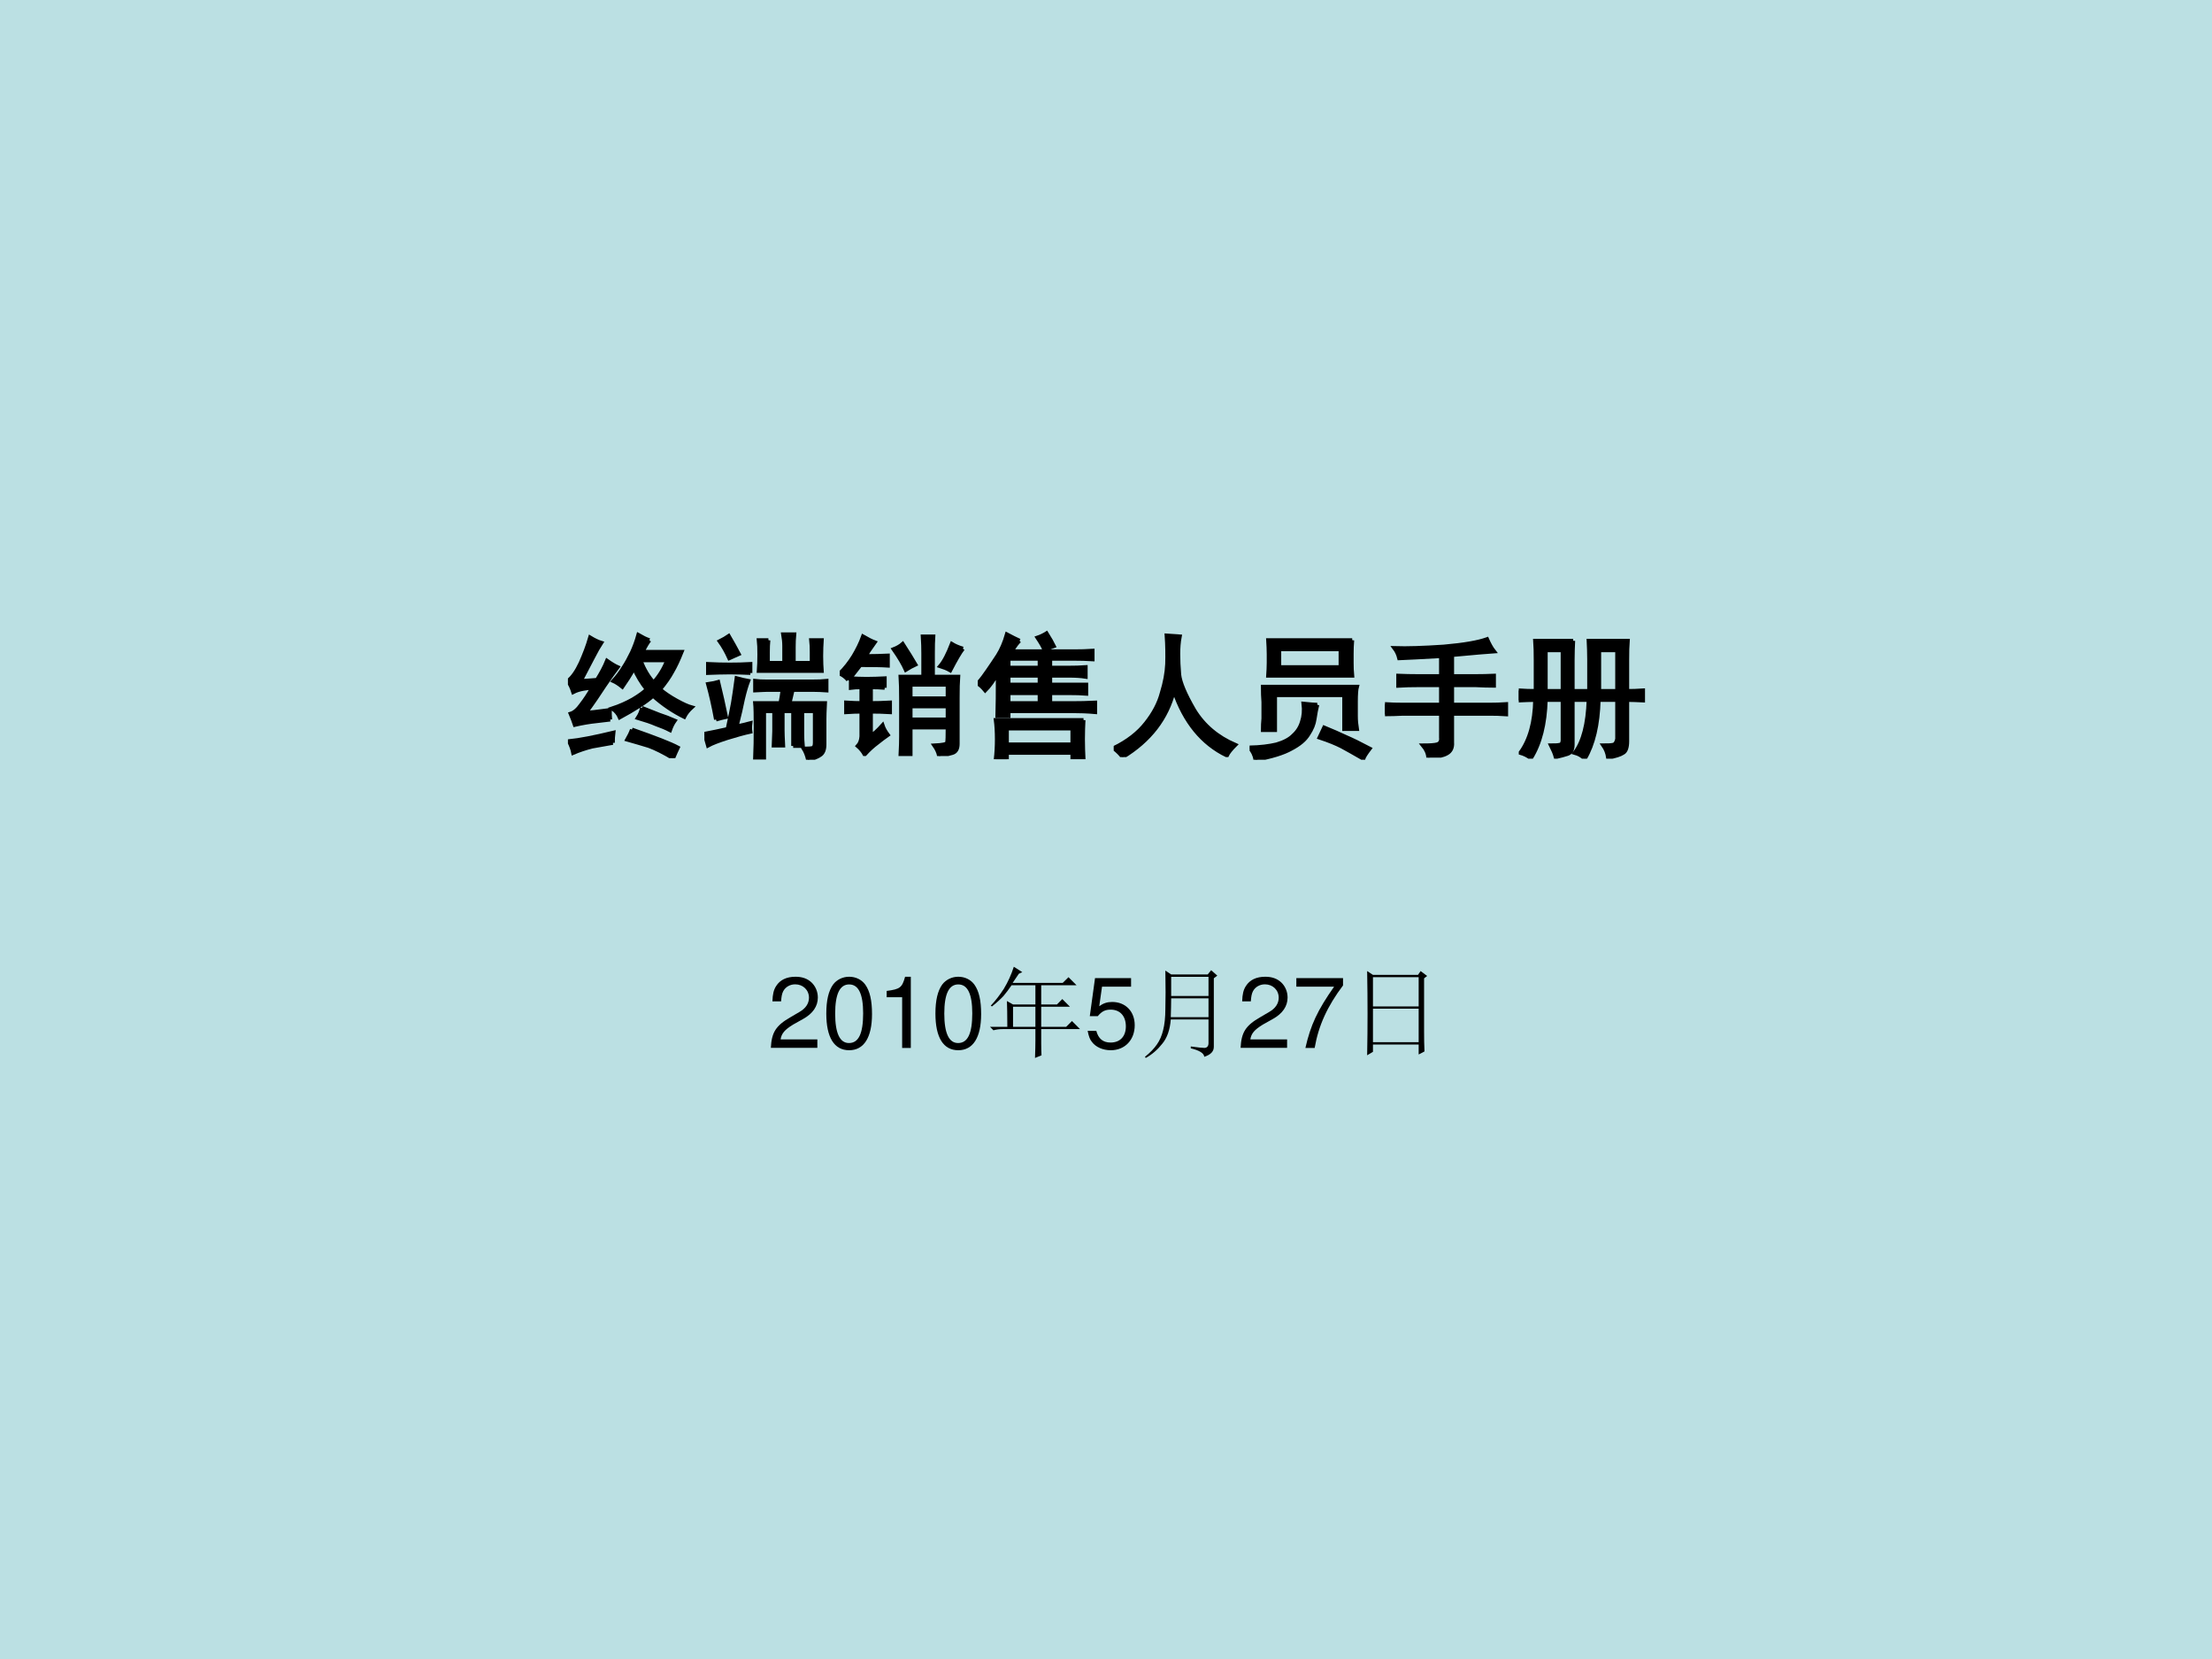 <?xml version="1.0" encoding="UTF-8" standalone="no"?>
<!DOCTYPE svg PUBLIC "-//W3C//DTD SVG 1.1//EN" "http://www.w3.org/Graphics/SVG/1.1/DTD/svg11.dtd">
<svg xmlns="http://www.w3.org/2000/svg" xmlns:xlink="http://www.w3.org/1999/xlink" version="1.1" width="720pt" height="540pt" viewBox="0 0 720 540">
<g enable-background="new">
<g>
<g id="Layer-1" data-name="Artifact">
<clipPath id="cp0">
<path transform="matrix(1,0,0,-1,0,540)" d="M 0 0 L 720 0 L 720 540 L 0 540 Z " fill-rule="evenodd"/>
</clipPath>
<g clip-path="url(#cp0)">
<path transform="matrix(1,0,0,-1,0,540)" d="M 0 0 L 720 0 L 720 540 L 0 540 Z " fill="#bbe0e3" fill-rule="evenodd"/>
</g>
</g>
<g id="Layer-1" data-name="Span">
<clipPath id="cp1">
<path transform="matrix(1,0,0,-1,0,540)" d="M 0 0 L 720 0 L 720 540 L 0 540 Z " fill-rule="evenodd"/>
</clipPath>
<g clip-path="url(#cp1)">
<symbol id="font_2_34fe">
<path d="M .602 .871 C .589 .855 .572 .827 .551 .785 L .84 .785 C .816 .725 .793 .676 .77 .637 C .749 .598 .719 .555 .68 .508 C .714 .479 .754 .452 .801 .426 C .848 .4 .885 .383 .914 .375 C .891 .354 .872 .331 .859 .305 C .779 .344 .702 .396 .629 .461 C .603 .438 .568 .411 .523 .383 C .482 .357 .435 .329 .383 .301 C .372 .327 .354 .349 .328 .367 C .383 .385 .434 .408 .48 .434 C .527 .462 .561 .487 .582 .508 C .543 .557 .512 .609 .488 .664 C .457 .609 .428 .564 .402 .527 C .376 .548 .354 .562 .336 .57 C .365 .602 .389 .634 .41 .668 C .434 .704 .454 .742 .473 .781 C .491 .82 .507 .863 .52 .91 C .551 .892 .578 .879 .602 .871 M .312 .285 C .297 .283 .263 .279 .211 .273 C .161 .268 .108 .259 .051 .246 C .043 .27 .033 .297 .02 .328 C .046 .336 .072 .358 .098 .395 C .126 .431 .154 .473 .18 .52 C .164 .52 .142 .517 .113 .512 C .085 .507 .06 .499 .039 .488 C .029 .52 .016 .547 0 .57 C .034 .596 .065 .641 .094 .703 C .122 .766 .146 .828 .164 .891 C .195 .872 .223 .859 .246 .852 C .23 .828 .21 .792 .184 .742 C .158 .693 .128 .635 .094 .57 C .112 .57 .152 .573 .215 .578 C .246 .628 .271 .674 .289 .719 C .323 .695 .349 .68 .367 .672 C .341 .638 .309 .592 .27 .535 C .233 .478 .188 .411 .133 .336 C .156 .336 .215 .342 .309 .355 C .309 .329 .31 .306 .312 .285 M .473 .211 C .645 .151 .758 .107 .812 .078 C .802 .057 .79 .031 .777 0 C .707 .042 .647 .072 .598 .09 C .548 .105 .495 .121 .438 .137 C .453 .163 .465 .188 .473 .211 M .332 .113 C .285 .105 .234 .096 .18 .086 C .128 .073 .081 .057 .039 .039 C .034 .065 .023 .094 .008 .125 C .086 .133 .195 .154 .336 .188 C .333 .164 .332 .139 .332 .113 M .547 .371 C .594 .353 .637 .336 .676 .32 C .715 .307 .753 .293 .789 .277 C .776 .259 .764 .236 .754 .207 C .723 .223 .689 .237 .652 .25 C .616 .266 .57 .281 .516 .297 C .531 .32 .542 .345 .547 .371 M .633 .559 C .674 .603 .708 .658 .734 .723 L .535 .723 C .564 .652 .596 .598 .633 .559 Z "/>
</symbol>
<symbol id="font_2_3125">
<path d="M .656 .102 L .656 .359 L .578 .359 L .578 .215 C .578 .199 .579 .163 .582 .105 L .512 .105 C .514 .16 .516 .195 .516 .211 L .516 .359 L .441 .359 L .441 .016 L .375 .016 C .378 .081 .379 .156 .379 .242 C .379 .328 .378 .387 .375 .418 L .562 .418 C .568 .447 .573 .479 .578 .516 L .465 .516 C .449 .516 .419 .514 .375 .512 L .375 .582 C .398 .579 .426 .578 .457 .578 L .801 .578 C .84 .578 .874 .579 .902 .582 L .902 .512 C .871 .514 .837 .516 .801 .516 L .652 .516 L .629 .418 L .891 .418 C .888 .361 .887 .322 .887 .301 L .887 .113 C .887 .074 .876 .048 .855 .035 C .837 .022 .807 .01 .766 0 C .758 .034 .747 .061 .734 .082 C .763 .082 .784 .083 .797 .086 C .81 .089 .816 .102 .816 .125 L .816 .359 L .723 .359 L .723 .191 C .723 .163 .724 .133 .727 .102 L .656 .102 M .473 .883 C .47 .857 .469 .827 .469 .793 L .469 .715 L .59 .715 L .59 .84 C .59 .868 .587 .897 .582 .926 L .664 .926 C .661 .895 .66 .863 .66 .832 L .66 .715 L .793 .715 L .793 .797 C .793 .828 .792 .857 .789 .883 L .867 .883 C .865 .852 .863 .812 .863 .766 C .863 .721 .865 .685 .867 .656 L .402 .656 C .405 .693 .406 .733 .406 .777 C .406 .822 .405 .857 .402 .883 L .473 .883 M .172 .227 C .19 .31 .203 .374 .211 .418 C .219 .465 .228 .526 .238 .602 C .267 .594 .296 .587 .324 .582 C .311 .548 .298 .504 .285 .449 C .275 .397 .259 .329 .238 .246 C .264 .251 .298 .259 .34 .27 C .337 .246 .337 .225 .34 .207 C .293 .197 .236 .181 .168 .16 C .103 .139 .056 .121 .027 .105 C .017 .142 .008 .171 0 .191 C .057 .202 .115 .214 .172 .227 M .086 .297 C .068 .396 .048 .483 .027 .559 C .061 .564 .086 .569 .102 .574 C .122 .491 .142 .405 .16 .316 C .137 .311 .112 .305 .086 .297 M .34 .641 C .29 .643 .24 .645 .188 .645 C .135 .645 .082 .643 .027 .641 L .027 .707 C .085 .704 .138 .703 .188 .703 C .24 .703 .29 .704 .34 .707 L .34 .641 M .18 .914 C .206 .87 .23 .826 .254 .781 L .184 .75 C .163 .797 .139 .839 .113 .875 C .139 .888 .161 .901 .18 .914 Z "/>
</symbol>
<symbol id="font_2_4b36">
<path d="M .617 .758 C .617 .797 .616 .839 .613 .883 L .691 .883 C .689 .854 .688 .812 .688 .758 L .688 .586 L .875 .586 C .872 .547 .871 .495 .871 .43 L .871 .09 C .871 .053 .858 .031 .832 .023 C .809 .016 .776 .008 .734 0 C .729 .026 .717 .052 .699 .078 C .759 .081 .79 .087 .793 .098 C .796 .111 .797 .148 .797 .211 L .523 .211 L .523 .012 L .449 .012 C .452 .066 .453 .111 .453 .145 L .453 .422 C .453 .487 .452 .542 .449 .586 L .617 .586 L .617 .758 M .332 .504 C .298 .507 .264 .508 .23 .508 L .23 .391 C .275 .391 .322 .392 .371 .395 L .371 .324 C .322 .327 .275 .328 .23 .328 L .23 .148 C .254 .164 .283 .19 .316 .227 C .324 .203 .337 .18 .355 .156 C .329 .138 .302 .117 .273 .094 C .245 .073 .215 .046 .184 .012 C .171 .035 .154 .056 .133 .074 C .148 .09 .158 .113 .16 .145 L .16 .328 C .129 .328 .091 .327 .047 .324 L .047 .395 C .091 .392 .129 .391 .16 .391 L .16 .508 C .129 .508 .103 .507 .082 .504 L .082 .574 C .116 .572 .155 .57 .199 .57 C .246 .57 .29 .572 .332 .574 L .332 .504 M .062 .562 C .044 .583 .023 .599 0 .609 C .039 .648 .073 .691 .102 .738 C .13 .785 .154 .833 .172 .883 C .208 .862 .237 .848 .258 .84 C .224 .793 .202 .759 .191 .738 C .257 .738 .311 .74 .355 .742 L .355 .668 C .311 .671 .243 .672 .152 .672 C .113 .62 .083 .583 .062 .562 M .797 .426 L .797 .527 L .523 .527 L .523 .426 L .797 .426 M .797 .27 L .797 .367 L .523 .367 L .523 .27 L .797 .27 M .91 .793 C .889 .767 .858 .714 .816 .633 C .793 .646 .768 .656 .742 .664 C .771 .698 .799 .753 .828 .828 C .849 .815 .876 .803 .91 .793 M .465 .828 C .507 .763 .538 .712 .559 .676 C .535 .665 .512 .652 .488 .637 C .47 .678 .44 .729 .398 .789 C .424 .799 .447 .812 .465 .828 Z "/>
</symbol>
<symbol id="font_2_b64">
<path d="M .309 .875 C .296 .865 .276 .839 .25 .797 L .715 .797 C .759 .797 .803 .798 .848 .801 L .848 .738 C .803 .741 .759 .742 .715 .742 L .535 .742 L .535 .676 L .672 .676 C .716 .676 .758 .677 .797 .68 L .797 .609 C .76 .615 .72 .617 .676 .617 L .535 .617 L .535 .551 L .801 .551 L .801 .484 C .764 .487 .724 .488 .68 .488 L .535 .488 L .535 .414 L .699 .414 C .751 .414 .807 .415 .867 .418 L .867 .348 C .81 .353 .754 .355 .699 .355 L .227 .355 L .227 .32 L .145 .32 C .147 .383 .148 .488 .148 .637 C .115 .579 .083 .536 .055 .508 C .036 .531 .018 .548 0 .559 C .029 .592 .053 .625 .074 .656 C .098 .69 .122 .727 .148 .766 C .174 .807 .197 .859 .215 .922 C .249 .904 .28 .888 .309 .875 M .781 .289 C .779 .25 .777 .203 .777 .148 C .777 .094 .779 .046 .781 .004 L .699 .004 L .699 .047 L .215 .047 L .215 0 L .133 0 C .138 .044 .141 .094 .141 .148 C .141 .203 .138 .25 .133 .289 L .781 .289 M .699 .109 L .699 .227 L .215 .227 L .215 .109 L .699 .109 M .457 .414 L .457 .488 L .227 .488 L .227 .414 L .457 .414 M .457 .676 L .457 .742 L .227 .742 L .227 .676 L .457 .676 M .457 .551 L .457 .617 L .227 .617 L .227 .551 L .457 .551 M .508 .93 C .534 .888 .552 .857 .562 .836 C .547 .831 .523 .822 .492 .809 C .484 .829 .467 .859 .441 .898 C .465 .906 .487 .917 .508 .93 Z "/>
</symbol>
<symbol id="font_2_4f0">
<path d="M 0 .066 C .102 .116 .181 .177 .238 .25 C .296 .323 .335 .397 .355 .473 C .379 .551 .392 .622 .395 .688 C .397 .755 .396 .826 .391 .898 C .419 .896 .452 .893 .488 .891 C .48 .849 .477 .806 .477 .762 C .477 .717 .479 .667 .484 .609 C .49 .552 .526 .465 .594 .348 C .664 .233 .766 .147 .898 .09 C .867 .059 .846 .033 .836 .012 C .654 .1 .523 .26 .445 .492 C .393 .286 .267 .122 .066 0 C .051 .021 .029 .043 0 .066 Z "/>
</symbol>
<symbol id="font_2_a8e">
<path d="M .758 .883 C .755 .849 .754 .815 .754 .781 L .754 .715 C .754 .684 .755 .652 .758 .621 L .137 .621 C .139 .652 .141 .684 .141 .715 L .141 .781 C .141 .815 .139 .849 .137 .883 L .758 .883 M .785 .324 C .785 .29 .788 .258 .793 .227 L .699 .227 L .699 .477 L .188 .477 L .188 .219 L .098 .219 C .098 .247 .099 .276 .102 .305 L .102 .426 C .099 .462 .098 .5 .098 .539 L .793 .539 C .788 .521 .785 .484 .785 .43 L .785 .324 M .672 .684 L .672 .816 L .219 .816 L .219 .684 L .672 .684 M .5 .406 C .492 .375 .486 .34 .48 .301 C .475 .264 .46 .227 .434 .188 C .41 .148 .368 .113 .309 .082 C .249 .048 .16 .021 .043 0 C .038 .034 .023 .064 0 .09 C .078 .092 .145 .1 .199 .113 C .254 .129 .296 .151 .324 .18 C .355 .208 .376 .242 .387 .281 C .4 .32 .404 .365 .398 .414 C .448 .409 .482 .406 .5 .406 M .551 .238 C .608 .215 .661 .191 .711 .168 C .76 .147 .819 .118 .887 .082 C .861 .048 .845 .023 .84 .008 C .772 .047 .719 .077 .68 .098 C .641 .118 .586 .141 .516 .164 C .523 .18 .535 .204 .551 .238 Z "/>
</symbol>
<symbol id="font_2_1881">
<path d="M .805 .785 C .768 .783 .665 .773 .496 .758 L .496 .602 L .672 .602 C .716 .602 .76 .603 .805 .605 L .805 .531 C .76 .531 .716 .533 .672 .535 L .496 .535 L .496 .391 L .773 .391 C .812 .391 .853 .392 .895 .395 L .895 .32 C .853 .323 .812 .324 .773 .324 L .496 .324 L .496 .113 C .499 .074 .486 .047 .457 .031 C .431 .016 .385 .005 .32 0 C .318 .031 .305 .061 .281 .09 C .331 .09 .366 .092 .387 .098 C .408 .105 .417 .122 .414 .148 L .414 .324 L .133 .324 C .086 .322 .042 .32 0 .32 L 0 .395 C .044 .392 .089 .391 .133 .391 L .414 .391 L .414 .535 L .242 .535 C .195 .535 .147 .534 .098 .531 L .098 .605 C .145 .603 .193 .602 .242 .602 L .414 .602 L .414 .75 C .279 .742 .176 .737 .105 .734 C .098 .763 .086 .788 .07 .809 C .164 .806 .285 .81 .434 .82 C .585 .833 .691 .852 .754 .875 C .77 .839 .786 .809 .805 .785 Z "/>
</symbol>
<symbol id="font_2_7c2">
<path d="M .402 .871 C .4 .832 .398 .785 .398 .73 L .398 .5 L .52 .5 L .52 .734 C .52 .784 .518 .829 .516 .871 L .805 .871 C .802 .835 .801 .788 .801 .73 L .801 .5 C .837 .5 .876 .501 .918 .504 L .918 .43 C .874 .432 .835 .434 .801 .434 L .801 .129 C .801 .082 .79 .053 .77 .043 C .751 .03 .715 .018 .66 .008 C .655 .042 .643 .072 .625 .098 C .659 .098 .682 .099 .695 .102 C .711 .104 .721 .118 .727 .145 L .727 .434 L .59 .434 C .585 .251 .551 .107 .488 0 C .467 .021 .443 .035 .414 .043 C .477 .126 .51 .257 .516 .434 L .398 .434 L .398 .105 C .398 .066 .385 .043 .359 .035 C .336 .027 .307 .02 .273 .012 C .266 .038 .254 .066 .238 .098 C .27 .098 .29 .099 .301 .102 C .314 .102 .322 .112 .324 .133 L .324 .434 L .199 .434 C .194 .257 .158 .113 .09 .004 C .066 .022 .04 .035 .012 .043 C .082 .139 .118 .27 .121 .434 C .087 .434 .047 .432 0 .43 L 0 .504 C .044 .501 .086 .5 .125 .5 L .125 .727 C .125 .784 .124 .832 .121 .871 L .402 .871 M .727 .5 L .727 .801 L .594 .801 L .594 .5 L .727 .5 M .324 .5 L .324 .801 L .199 .801 L .199 .5 L .324 .5 Z "/>
</symbol>
<use xlink:href="#font_2_34fe" transform="matrix(44.064,0,0,-44.064,184.859,246.773)"/>
<use xlink:href="#font_2_3125" transform="matrix(44.064,0,0,-44.064,229.272,247.29)"/>
<use xlink:href="#font_2_4b36" transform="matrix(44.064,0,0,-44.064,273.34,246.085)"/>
<use xlink:href="#font_2_b64" transform="matrix(44.064,0,0,-44.064,318.264,247.117)"/>
<use xlink:href="#font_2_4f0" transform="matrix(44.064,0,0,-44.064,362.505,246.429)"/>
<use xlink:href="#font_2_a8e" transform="matrix(44.064,0,0,-44.064,406.741,247.29)"/>
<use xlink:href="#font_2_1881" transform="matrix(44.064,0,0,-44.064,450.805,246.601)"/>
<use xlink:href="#font_2_7c2" transform="matrix(44.064,0,0,-44.064,494.356,246.945)"/>
<use xlink:href="#font_2_34fe" stroke-width=".029" stroke-linecap="butt" stroke-miterlimit="10" stroke-linejoin="miter" transform="matrix(44.064,0,0,-44.064,184.859,246.773)" fill="none" stroke="#000000"/>
<use xlink:href="#font_2_3125" stroke-width=".029" stroke-linecap="butt" stroke-miterlimit="10" stroke-linejoin="miter" transform="matrix(44.064,0,0,-44.064,229.272,247.29)" fill="none" stroke="#000000"/>
<use xlink:href="#font_2_4b36" stroke-width=".029" stroke-linecap="butt" stroke-miterlimit="10" stroke-linejoin="miter" transform="matrix(44.064,0,0,-44.064,273.34,246.085)" fill="none" stroke="#000000"/>
<use xlink:href="#font_2_b64" stroke-width=".029" stroke-linecap="butt" stroke-miterlimit="10" stroke-linejoin="miter" transform="matrix(44.064,0,0,-44.064,318.264,247.117)" fill="none" stroke="#000000"/>
<use xlink:href="#font_2_4f0" stroke-width=".029" stroke-linecap="butt" stroke-miterlimit="10" stroke-linejoin="miter" transform="matrix(44.064,0,0,-44.064,362.505,246.429)" fill="none" stroke="#000000"/>
<use xlink:href="#font_2_a8e" stroke-width=".029" stroke-linecap="butt" stroke-miterlimit="10" stroke-linejoin="miter" transform="matrix(44.064,0,0,-44.064,406.741,247.29)" fill="none" stroke="#000000"/>
<use xlink:href="#font_2_1881" stroke-width=".029" stroke-linecap="butt" stroke-miterlimit="10" stroke-linejoin="miter" transform="matrix(44.064,0,0,-44.064,450.805,246.601)" fill="none" stroke="#000000"/>
<use xlink:href="#font_2_7c2" stroke-width=".029" stroke-linecap="butt" stroke-miterlimit="10" stroke-linejoin="miter" transform="matrix(44.064,0,0,-44.064,494.356,246.945)" fill="none" stroke="#000000"/>
</g>
</g>
<g id="Layer-1" data-name="Span">
<clipPath id="cp3">
<path transform="matrix(1,0,0,-1,0,540)" d="M 0 0 L 720 0 L 720 540 L 0 540 Z " fill-rule="evenodd"/>
</clipPath>
<g clip-path="url(#cp3)">
<symbol id="font_4_1">
<path d="M -2147483500 -2147483500 Z "/>
</symbol>
<use xlink:href="#font_4_1" transform="matrix(44.064,0,0,-44.064,94626710000,-94626710000)"/>
</g>
</g>
<g id="Layer-1" data-name="Span">
<clipPath id="cp5">
<path transform="matrix(1,0,0,-1,0,540)" d="M 0 0 L 720 0 L 720 540 L 0 540 Z " fill-rule="evenodd"/>
</clipPath>
<g clip-path="url(#cp5)">
<symbol id="font_4_13">
<path d="M .472 .086 L .099 .086 C .108 .146 .14 .184 .227 .237 L .327 .293 C .426 .348 .477 .422 .477 .511 C .477 .571 .453 .627 .411 .666 C .369 .704 .317 .722 .25 .722 C .16 .722 .093 .69 .054 .628 C .029 .59 .018 .545 .016 .472 L .104 .472 C .107 .521 .113 .55 .125 .574 C .148 .618 .194 .645 .247 .645 C .327 .645 .387 .587 .387 .509 C .387 .451 .354 .401 .291 .365 L .199 .311 C .051 .226 .008 .158 0 0 L .472 0 L .472 .086 Z "/>
</symbol>
<symbol id="font_4_11">
<path d="M .232 .746 C .166 .746 .106 .716 .069 .667 C .023 .603 0 .507 0 .373 C 0 .129 .08 0 .232 0 C .382 0 .464 .129 .464 .367 C .464 .507 .442 .601 .395 .667 C .358 .717 .299 .746 .232 .746 M .232 .668 C .327 .668 .374 .571 .374 .375 C .374 .169 .328 .073 .23 .073 C .137 .073 .09 .173 .09 .372 C .09 .571 .137 .668 .232 .668 Z "/>
</symbol>
<use xlink:href="#font_4_13" transform="matrix(32.064,0,0,-32.064,250.91,341.078)"/>
<use xlink:href="#font_4_11" transform="matrix(32.064,0,0,-32.064,268.959,341.847)"/>
</g>
</g>
<g id="Layer-1" data-name="Span">
<clipPath id="cp6">
<path transform="matrix(1,0,0,-1,0,540)" d="M 0 0 L 720 0 L 720 540 L 0 540 Z " fill-rule="evenodd"/>
</clipPath>
<g clip-path="url(#cp6)">
<symbol id="font_4_12">
<path d="M .157 .515 L .157 0 L .245 0 L .245 .723 L .187 .723 C .156 .612 .136 .597 0 .579 L 0 .515 L .157 .515 Z "/>
</symbol>
<use xlink:href="#font_4_12" transform="matrix(32.064,0,0,-32.064,288.611,341.11)"/>
<use xlink:href="#font_4_11" transform="matrix(32.064,0,0,-32.064,304.479,341.847)"/>
</g>
</g>
<g id="Layer-1" data-name="Span">
<clipPath id="cp7">
<path transform="matrix(1,0,0,-1,0,540)" d="M 0 0 L 720 0 L 720 540 L 0 540 Z " fill-rule="evenodd"/>
</clipPath>
<g clip-path="url(#cp7)">
<symbol id="font_8_14a4">
<path d="M .234 .52 L .234 .316 L .461 .316 L .461 .52 L .234 .52 M .242 .926 L .328 .871 L .293 .855 C .272 .824 .251 .793 .23 .762 L .738 .762 L .797 .82 L .879 .738 L .52 .738 L .52 .543 L .68 .543 L .734 .598 L .812 .52 L .52 .52 L .52 .316 L .773 .316 L .832 .375 L .914 .293 L .52 .293 L .52 .145 C .52 .1 .521 .061 .523 .027 L .457 0 C .46 .081 .461 .139 .461 .176 L .461 .293 L .129 .293 C .095 .293 .064 .289 .035 .281 L 0 .316 L .176 .316 C .176 .436 .174 .523 .172 .578 L .234 .543 L .461 .543 L .461 .738 L .219 .738 C .193 .699 .165 .663 .137 .629 C .108 .598 .069 .562 .02 .523 L .008 .531 C .055 .581 .099 .638 .141 .703 C .182 .771 .216 .845 .242 .926 Z "/>
</symbol>
<use xlink:href="#font_8_14a4" transform="matrix(32.064,0,0,-32.064,322.238,344.366)"/>
</g>
</g>
<g id="Layer-1" data-name="Span">
<clipPath id="cp9">
<path transform="matrix(1,0,0,-1,0,540)" d="M 0 0 L 720 0 L 720 540 L 0 540 Z " fill-rule="evenodd"/>
</clipPath>
<g clip-path="url(#cp9)">
<symbol id="font_4_16">
<path d="M .441 .732 L .075 .732 L .022 .346 L .103 .346 C .144 .395 .178 .412 .234 .412 C .329 .412 .388 .347 .388 .242 C .388 .14 .329 .078 .233 .078 C .156 .078 .109 .117 .088 .197 L 0 .197 C .012 .139 .022 .111 .043 .085 C .083 .031 .155 0 .235 0 C .378 0 .478 .104 .478 .254 C .478 .394 .385 .49 .249 .49 C .199 .49 .159 .477 .118 .447 L .146 .645 L .441 .645 L .441 .732 Z "/>
</symbol>
<use xlink:href="#font_4_16" transform="matrix(32.064,0,0,-32.064,354.022,341.847)"/>
</g>
</g>
<g id="Layer-1" data-name="Span">
<clipPath id="cp10">
<path transform="matrix(1,0,0,-1,0,540)" d="M 0 0 L 720 0 L 720 540 L 0 540 Z " fill-rule="evenodd"/>
</clipPath>
<g clip-path="url(#cp10)">
<symbol id="font_8_1d38">
<path d="M .266 .824 L .266 .629 L .645 .629 L .645 .824 L .266 .824 M .266 .605 C .266 .546 .264 .482 .262 .414 L .645 .414 L .645 .605 L .266 .605 M .465 .117 C .535 .107 .582 .102 .605 .102 C .632 .104 .645 .121 .645 .152 L .645 .391 L .262 .391 C .254 .286 .225 .204 .176 .145 C .129 .085 .073 .036 .008 0 L 0 .012 C .052 .053 .092 .095 .121 .137 C .15 .178 .171 .227 .184 .281 C .199 .339 .207 .411 .207 .5 C .21 .591 .21 .72 .207 .887 L .266 .848 L .637 .848 L .672 .891 L .734 .836 L .699 .809 L .699 .113 C .699 .066 .667 .033 .602 .012 C .599 .048 .553 .077 .465 .098 L .465 .117 Z "/>
</symbol>
<use xlink:href="#font_8_1d38" transform="matrix(32.064,0,0,-32.064,372.684,344.366)"/>
</g>
</g>
<g id="Layer-1" data-name="Span">
<clipPath id="cp11">
<path transform="matrix(1,0,0,-1,0,540)" d="M 0 0 L 720 0 L 720 540 L 0 540 Z " fill-rule="evenodd"/>
</clipPath>
<g clip-path="url(#cp11)">
<use xlink:href="#font_4_13" transform="matrix(32.064,0,0,-32.064,403.81,341.078)"/>
</g>
</g>
<g id="Layer-1" data-name="Span">
<clipPath id="cp12">
<path transform="matrix(1,0,0,-1,0,540)" d="M 0 0 L 720 0 L 720 540 L 0 540 Z " fill-rule="evenodd"/>
</clipPath>
<g clip-path="url(#cp12)">
<symbol id="font_4_18">
<path d="M .474 .709 L 0 .709 L 0 .622 L .383 .622 C .214 .381 .145 .233 .092 0 L .186 0 C .225 .227 .314 .422 .474 .635 L .474 .709 Z "/>
</symbol>
<use xlink:href="#font_4_18" transform="matrix(32.064,0,0,-32.064,421.955,341.11)"/>
</g>
</g>
<g id="Layer-1" data-name="Span">
<clipPath id="cp13">
<path transform="matrix(1,0,0,-1,0,540)" d="M 0 0 L 720 0 L 720 540 L 0 540 Z " fill-rule="evenodd"/>
</clipPath>
<g clip-path="url(#cp13)">
<symbol id="font_8_1c15">
<path d="M .059 .793 L .059 .496 L .523 .496 L .523 .793 L .059 .793 M .059 .473 L .059 .133 L .523 .133 L .523 .473 L .059 .473 M 0 0 C .003 .154 .004 .294 .004 .422 C .004 .552 .003 .697 0 .855 L .059 .816 L .516 .816 L .543 .855 L .609 .805 L .578 .781 L .578 .246 C .578 .171 .579 .102 .582 .039 L .523 .008 L .523 .109 L .059 .109 L .059 .035 L 0 0 Z "/>
</symbol>
<use xlink:href="#font_8_1c15" transform="matrix(32.064,0,0,-32.064,445.003,343.49)"/>
</g>
</g>
</g>
</g>
</svg>
